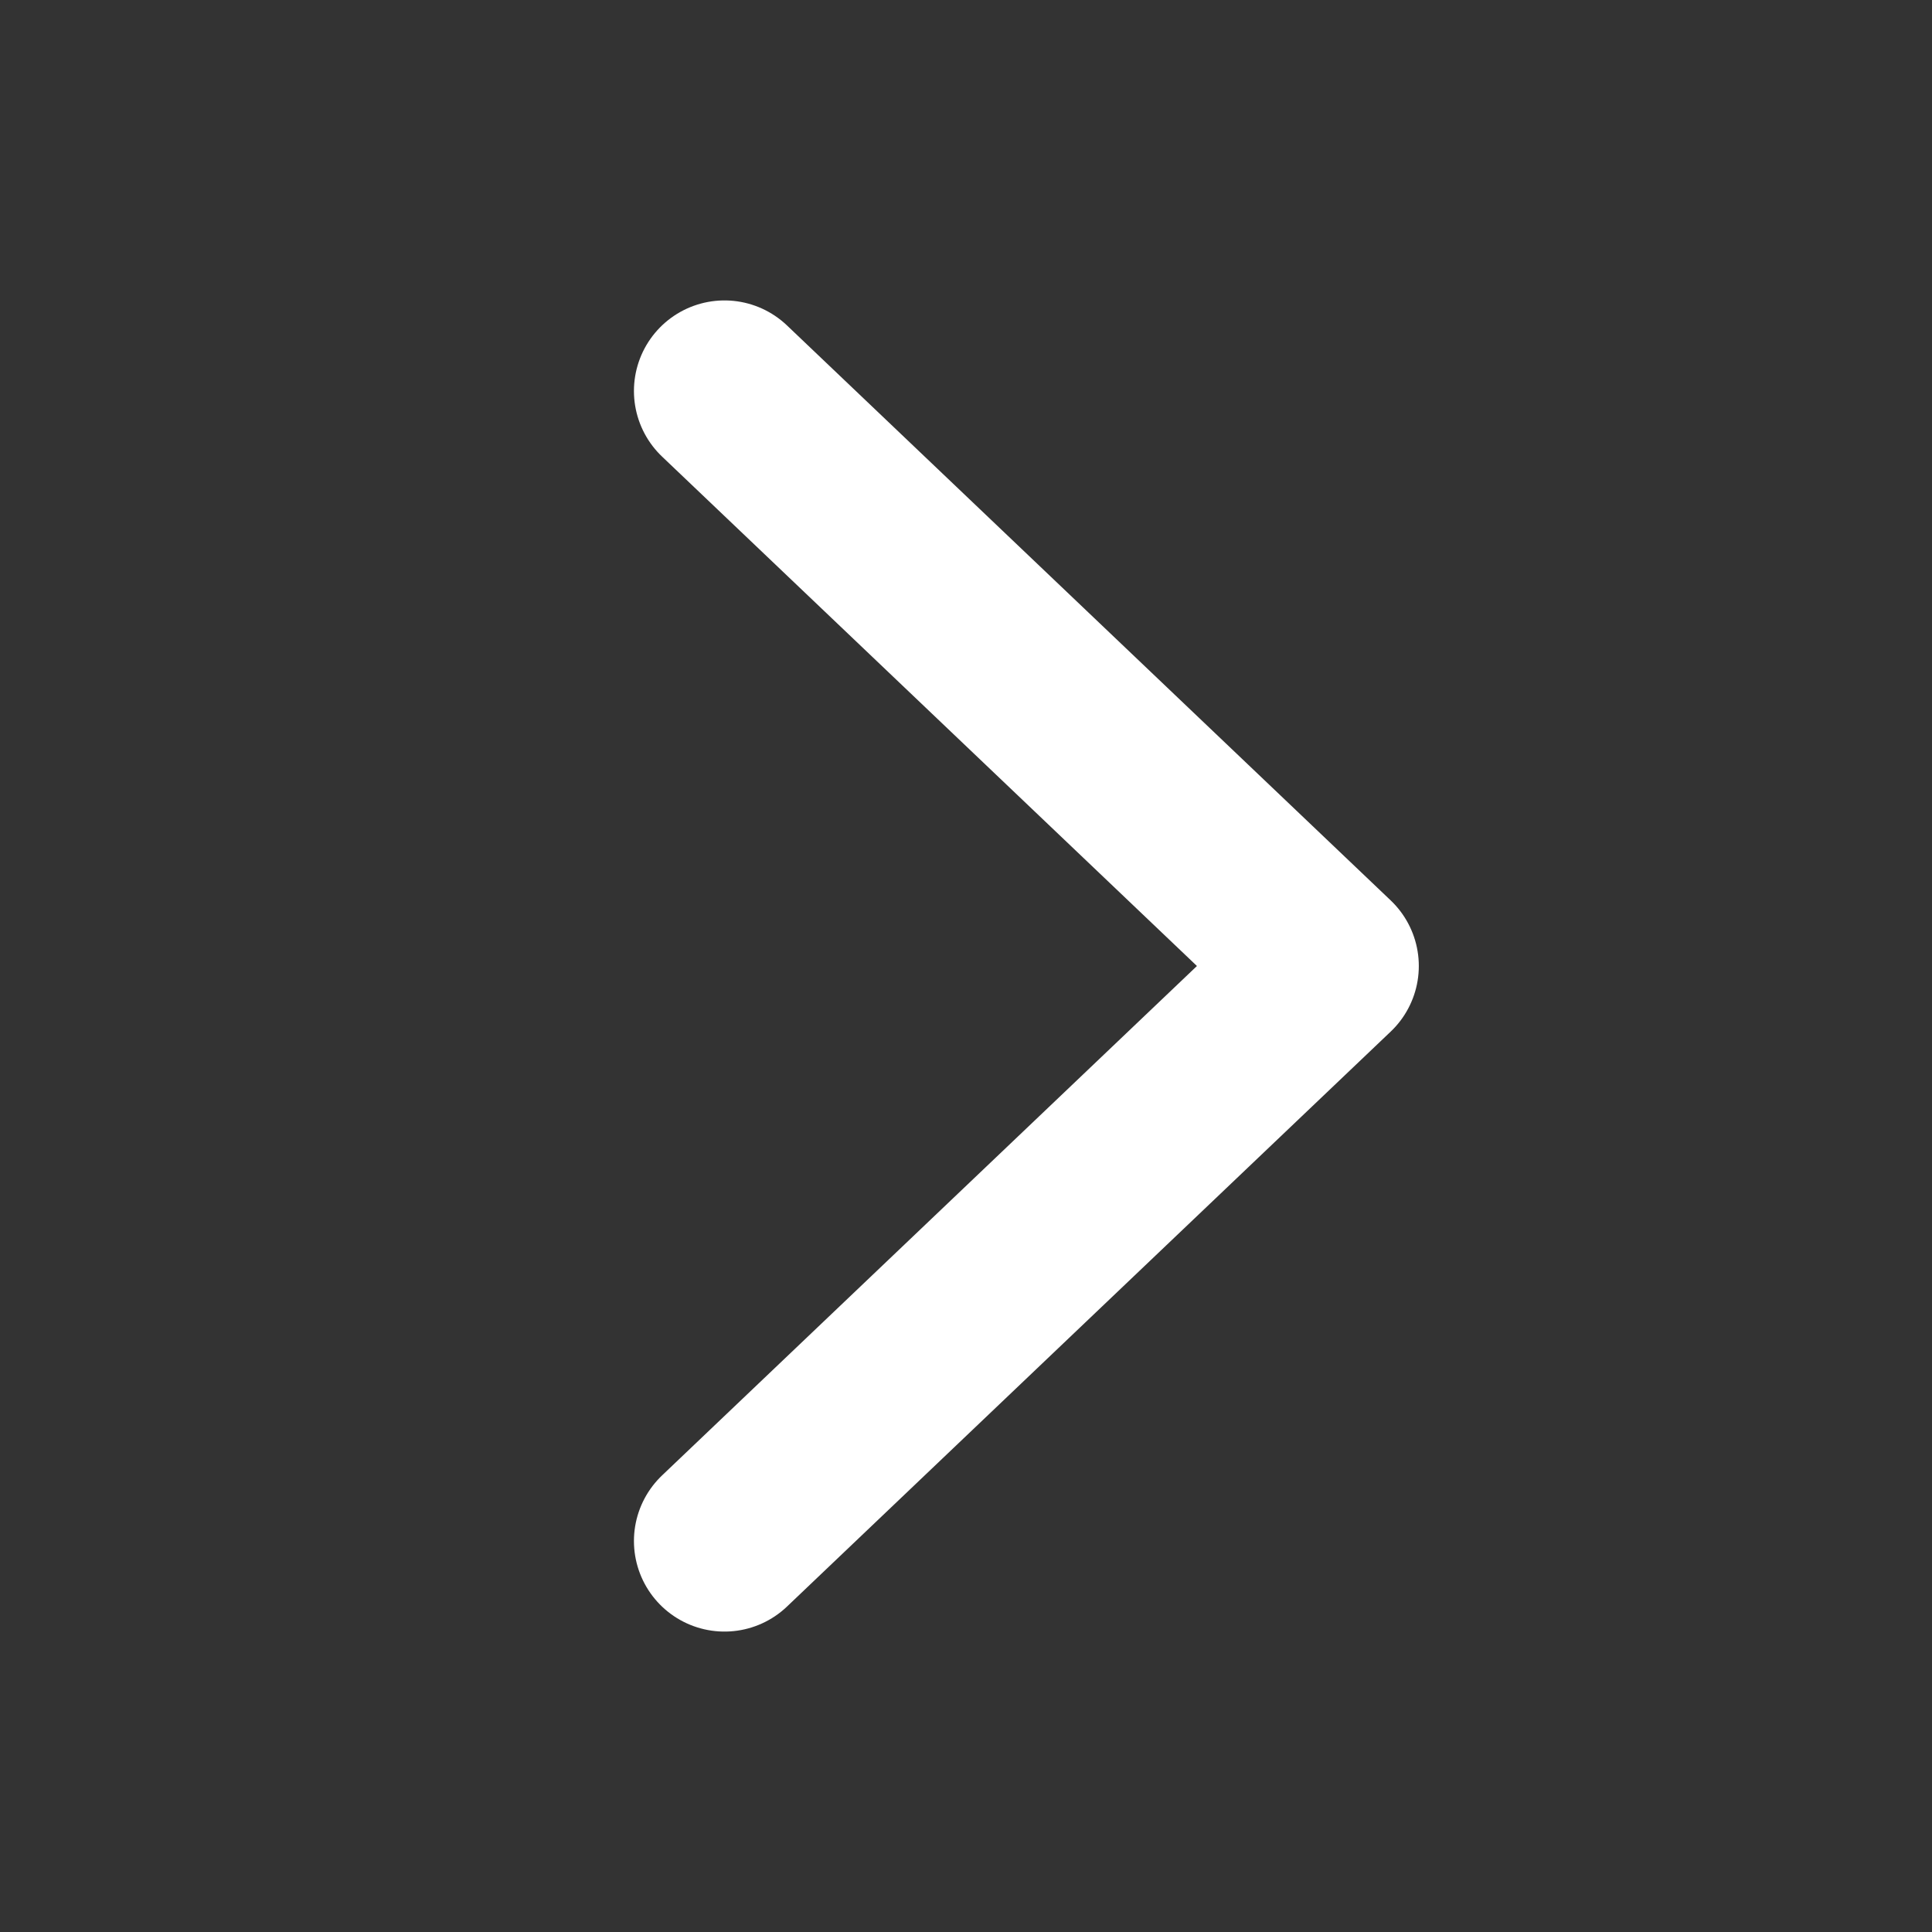 <svg width="16" height="16" viewBox="0 0 16 16" fill="none" xmlns="http://www.w3.org/2000/svg">
<rect x="0" y="0" width="16" height="16" fill="#333333" stroke="none"/>
<path d="M6 3.238L11 8L6 12.762" stroke="white" stroke-width="1.5" stroke-linecap="round" stroke-linejoin="round"/>
</svg>
